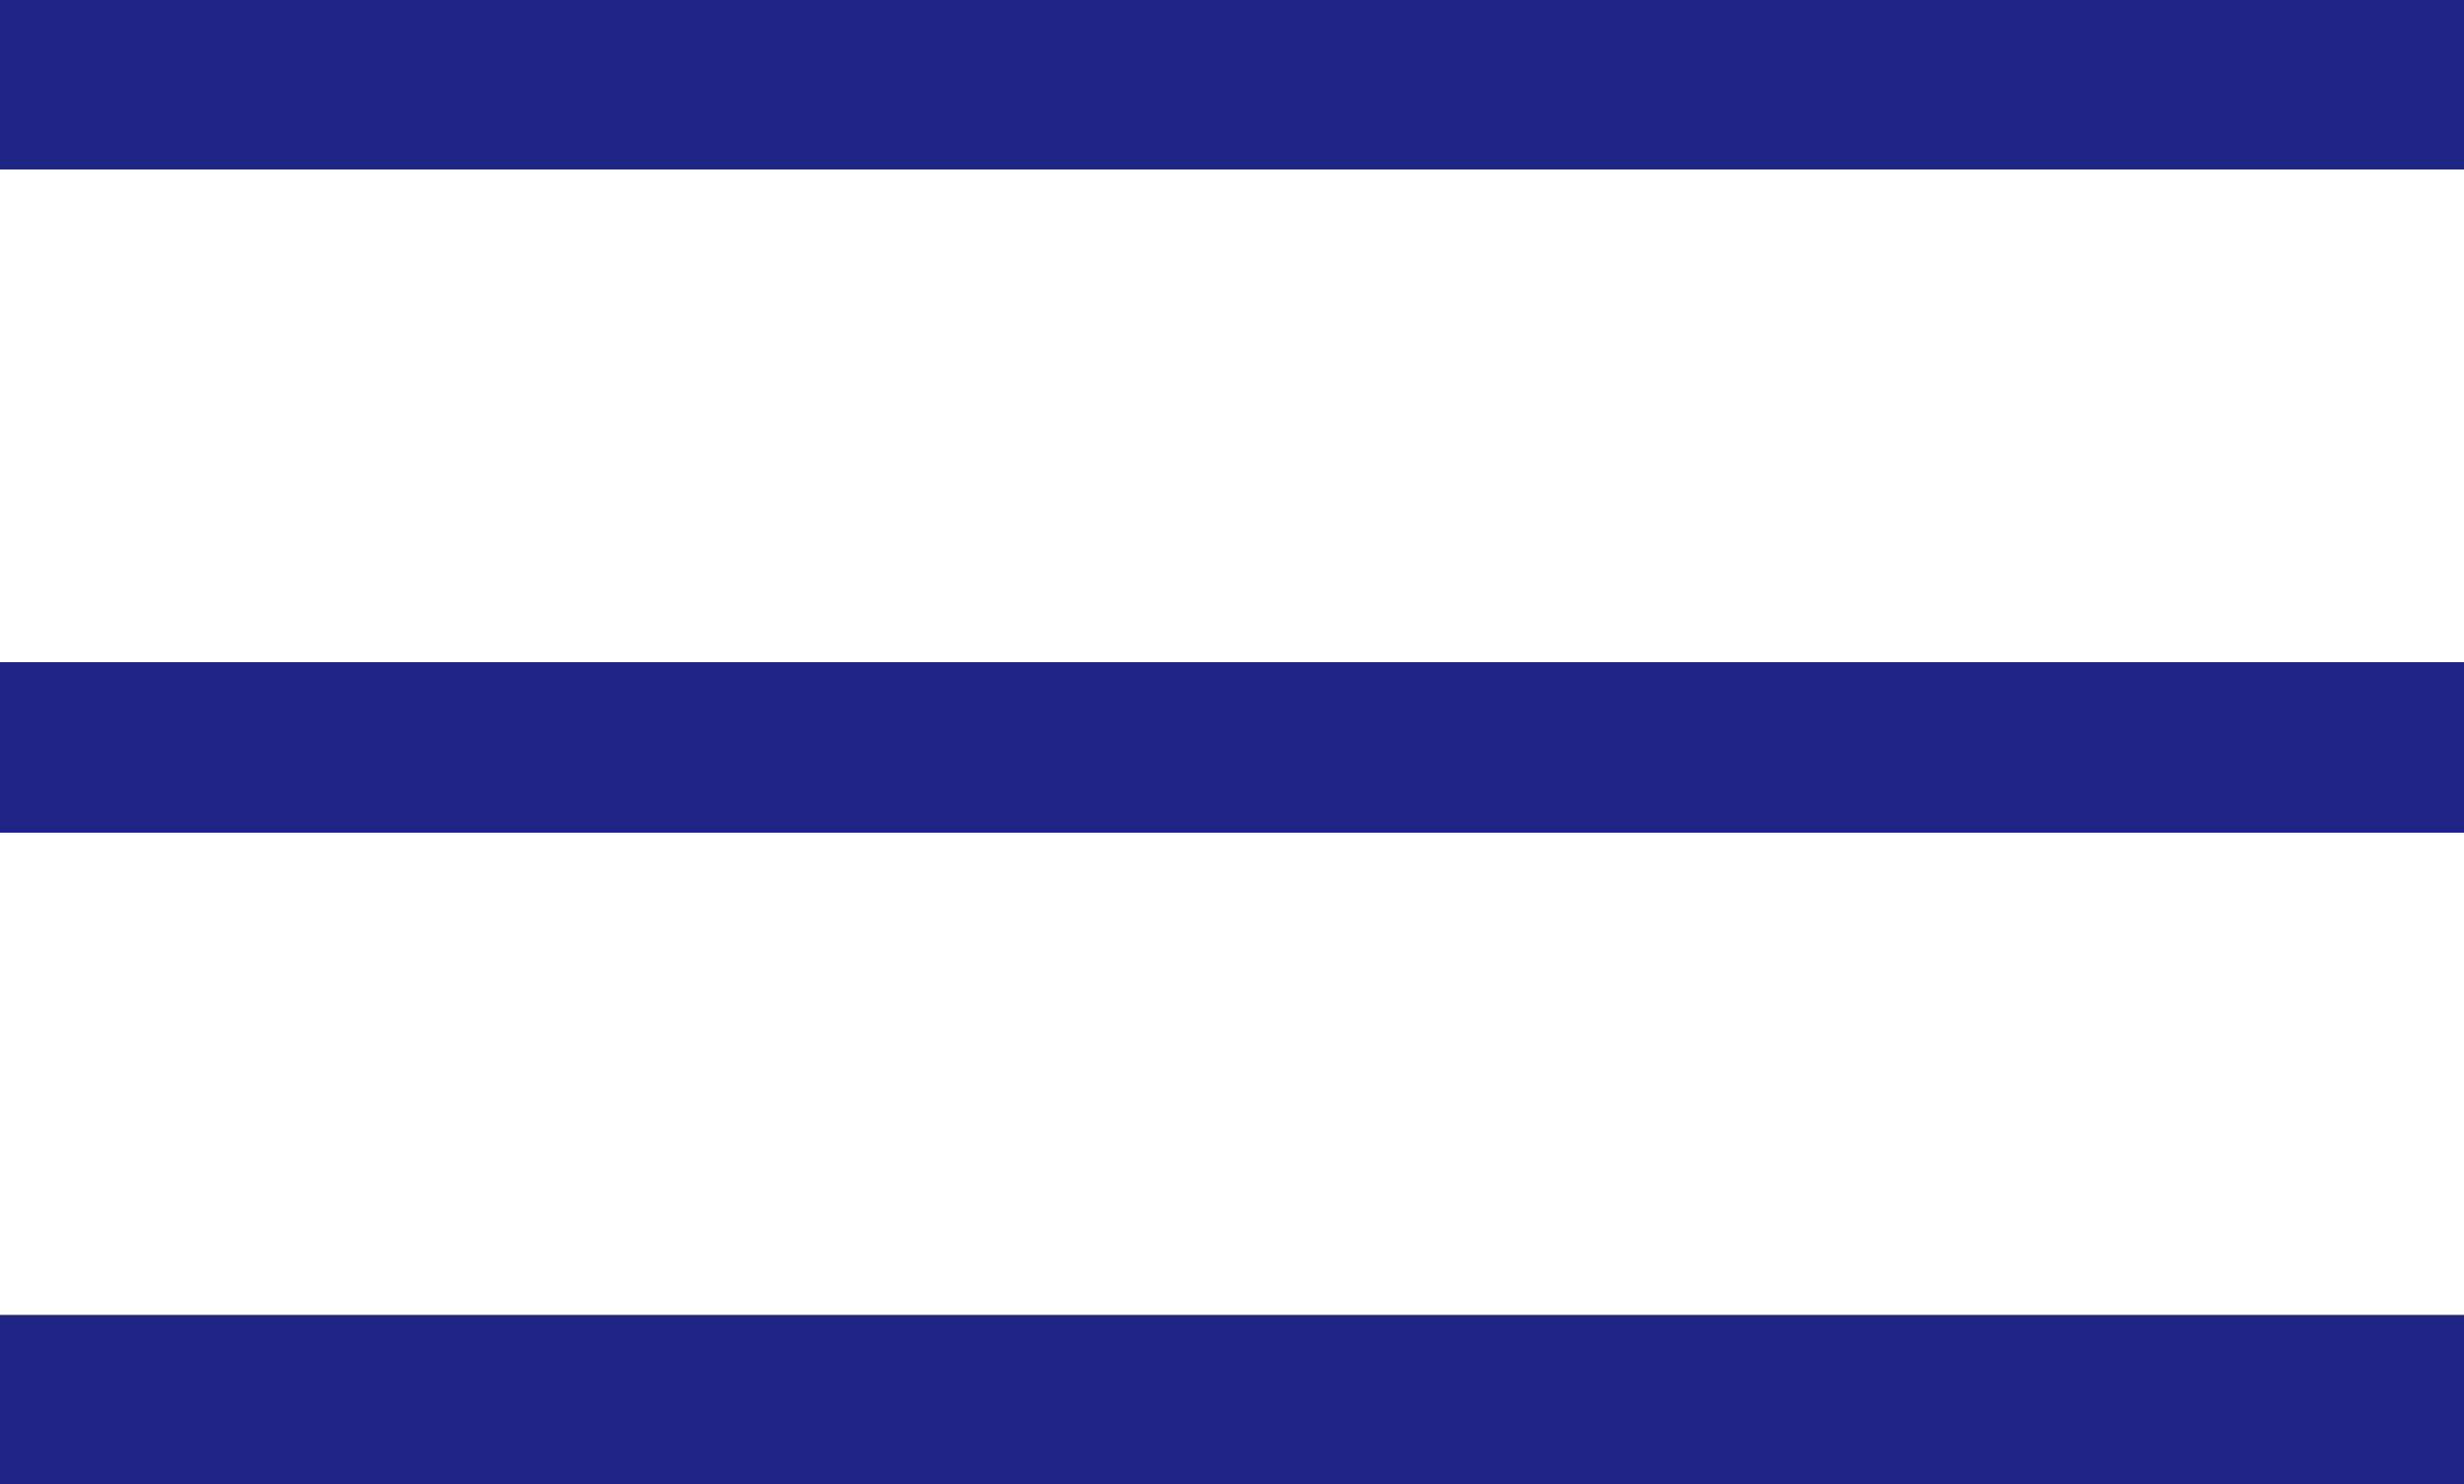 <?xml version="1.0" encoding="utf-8"?>
<!-- Generator: Adobe Illustrator 20.1.0, SVG Export Plug-In . SVG Version: 6.00 Build 0)  -->
<!DOCTYPE svg PUBLIC "-//W3C//DTD SVG 1.1//EN" "http://www.w3.org/Graphics/SVG/1.1/DTD/svg11.dtd">
<svg version="1.1" id="レイヤー_1" xmlns="http://www.w3.org/2000/svg" xmlns:xlink="http://www.w3.org/1999/xlink" x="0px"
	 y="0px" viewBox="0 0 23.4 14.1" style="enable-background:new 0 0 23.4 14.1;" xml:space="preserve">
<style type="text/css">
	.st0{fill:none;stroke:#1E2585;stroke-width:1.62;}
</style>
<title>アセット 12</title>
<g id="レイヤー_2">
	<g id="ロゴ_テキスト">
		<line class="st0" x1="0" y1="0.8" x2="23.4" y2="0.8"/>
		<line class="st0" x1="0" y1="7.1" x2="23.4" y2="7.1"/>
		<line class="st0" x1="0" y1="13.3" x2="23.4" y2="13.3"/>
	</g>
</g>
</svg>
